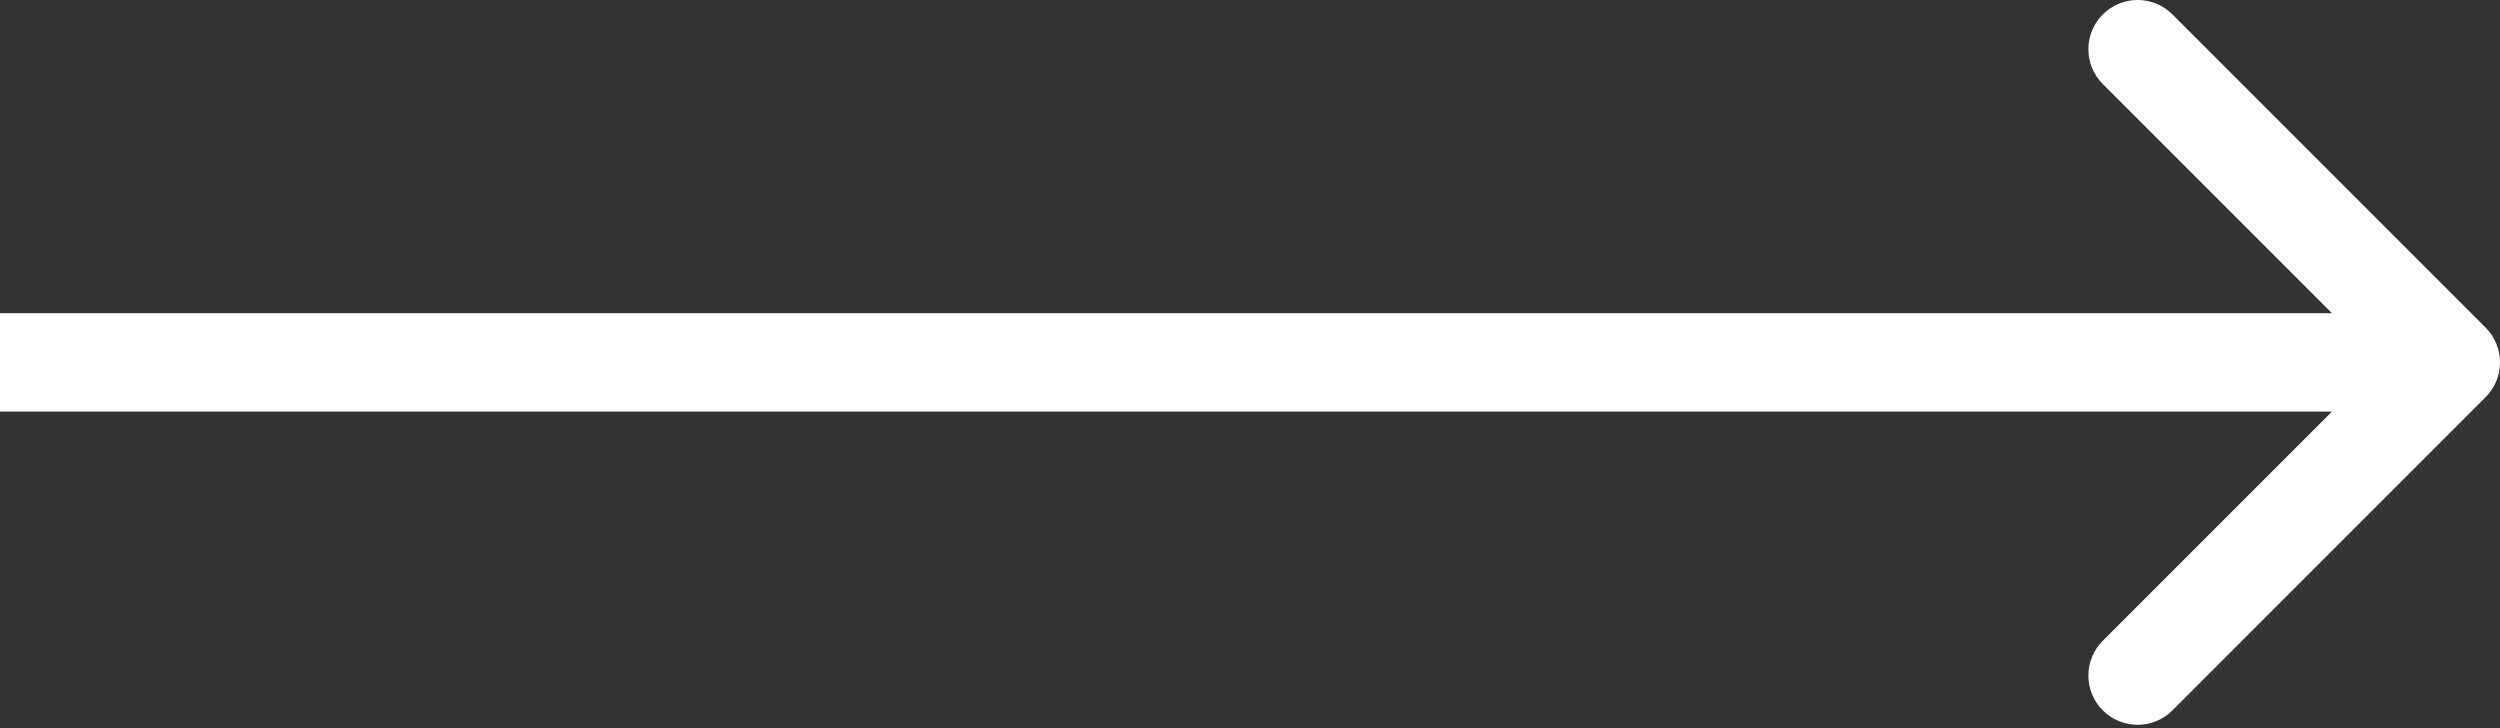 <?xml version="1.0" encoding="UTF-8"?> <svg xmlns="http://www.w3.org/2000/svg" width="254" height="74" viewBox="0 0 254 74" fill="none"><rect x="0" y="0" width="254" height="74" fill="#333333" stroke="none"/><path d="M252.536 40.355C254.488 38.403 254.488 35.237 252.536 33.284L220.716 1.464C218.763 -0.488 215.597 -0.488 213.645 1.464C211.692 3.417 211.692 6.583 213.645 8.536L241.929 36.82L213.645 65.104C211.692 67.057 211.692 70.222 213.645 72.175C215.597 74.128 218.763 74.128 220.716 72.175L252.536 40.355ZM0 36.82V41.82H249V36.82V31.82H0V36.82Z" fill="white"></path></svg> 